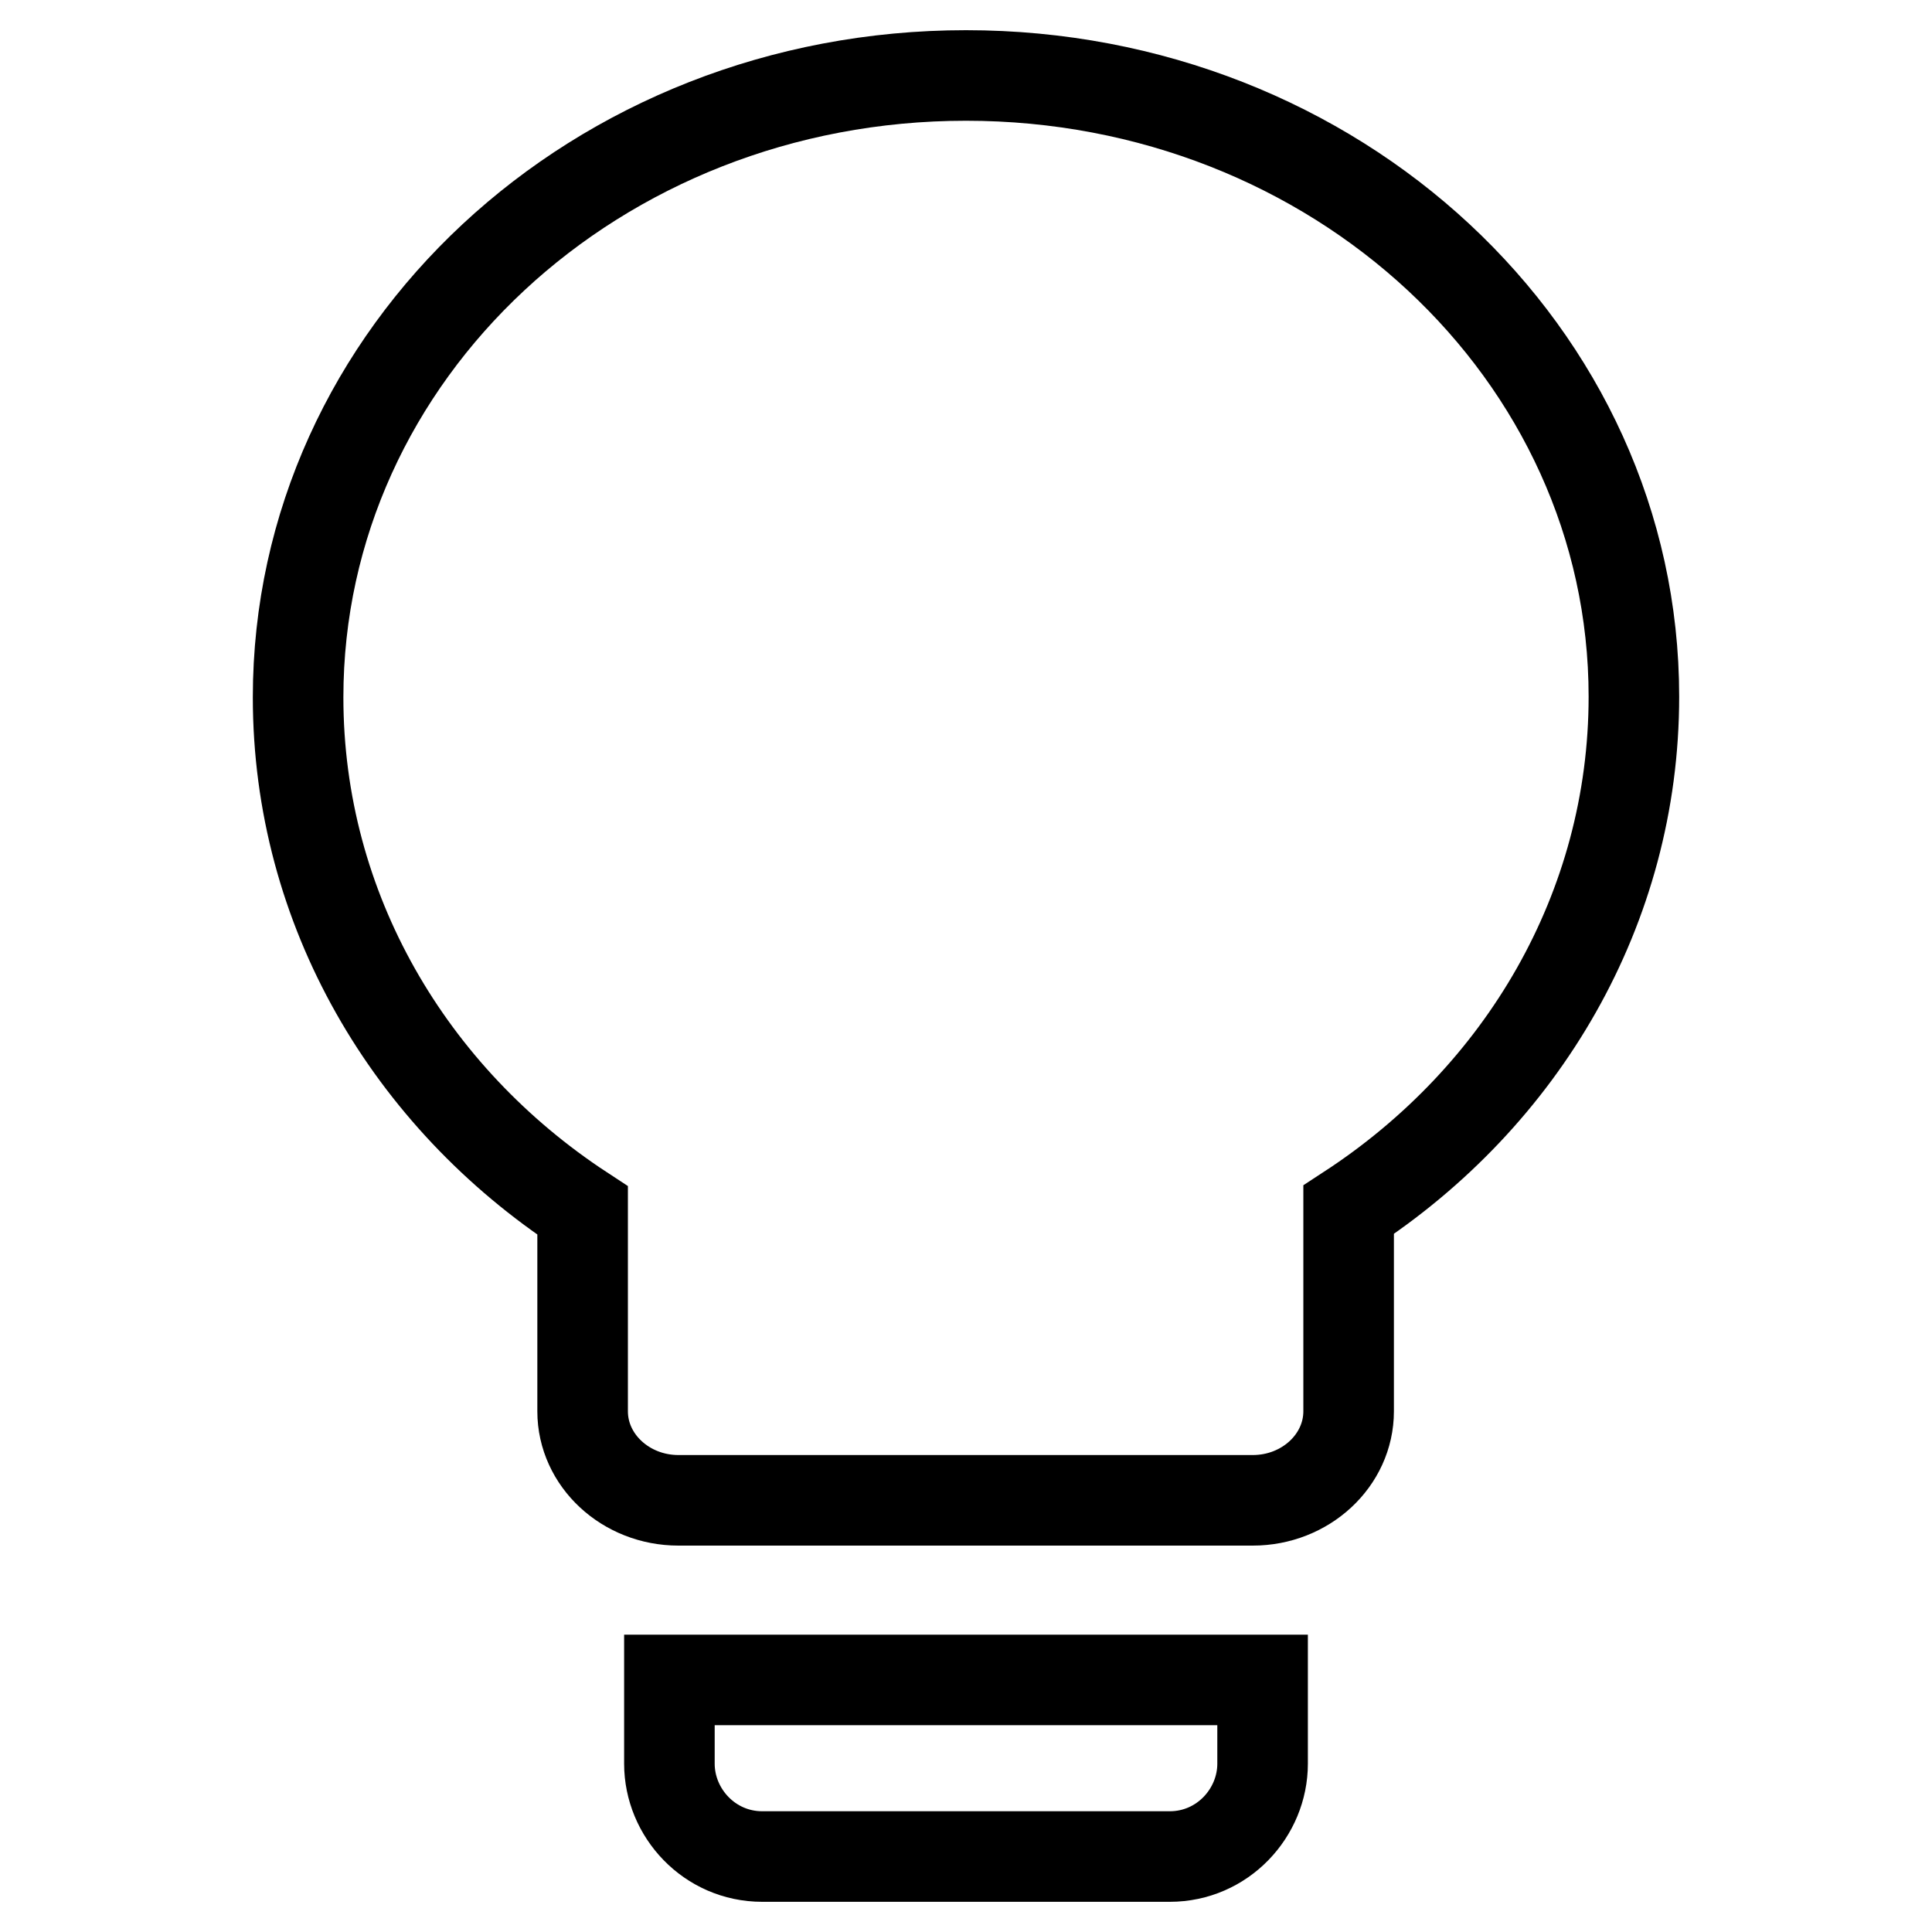<?xml version="1.0" encoding="utf-8"?>
<!-- Svg Vector Icons : http://www.onlinewebfonts.com/icon -->
<!DOCTYPE svg PUBLIC "-//W3C//DTD SVG 1.1//EN" "http://www.w3.org/Graphics/SVG/1.1/DTD/svg11.dtd">
<svg version="1.1" xmlns="http://www.w3.org/2000/svg" xmlns:xlink="http://www.w3.org/1999/xlink" x="0px" y="0px" viewBox="0 0 256 256" enable-background="new 0 0 256 256" xml:space="preserve">
<g> <path stroke-width="12" fill-opacity="0" stroke="#000000"  d="M88.7,233.7c0,6.5,5.3,12.3,12.3,12.3H155c7,0,12.3-5.8,12.3-12.3v-11.1H88.7V233.7z M128,10 c-49,0-88.5,36.8-88.5,82.4c0,28.1,14.8,53,37.7,68V187c0,6.5,5.7,11.8,12.7,11.8H166c7,0,12.7-5.3,12.7-11.8v-26.7 c23-15,37.8-39.9,37.8-68C216.5,46.8,177,10,128,10z"/></g>
</svg>